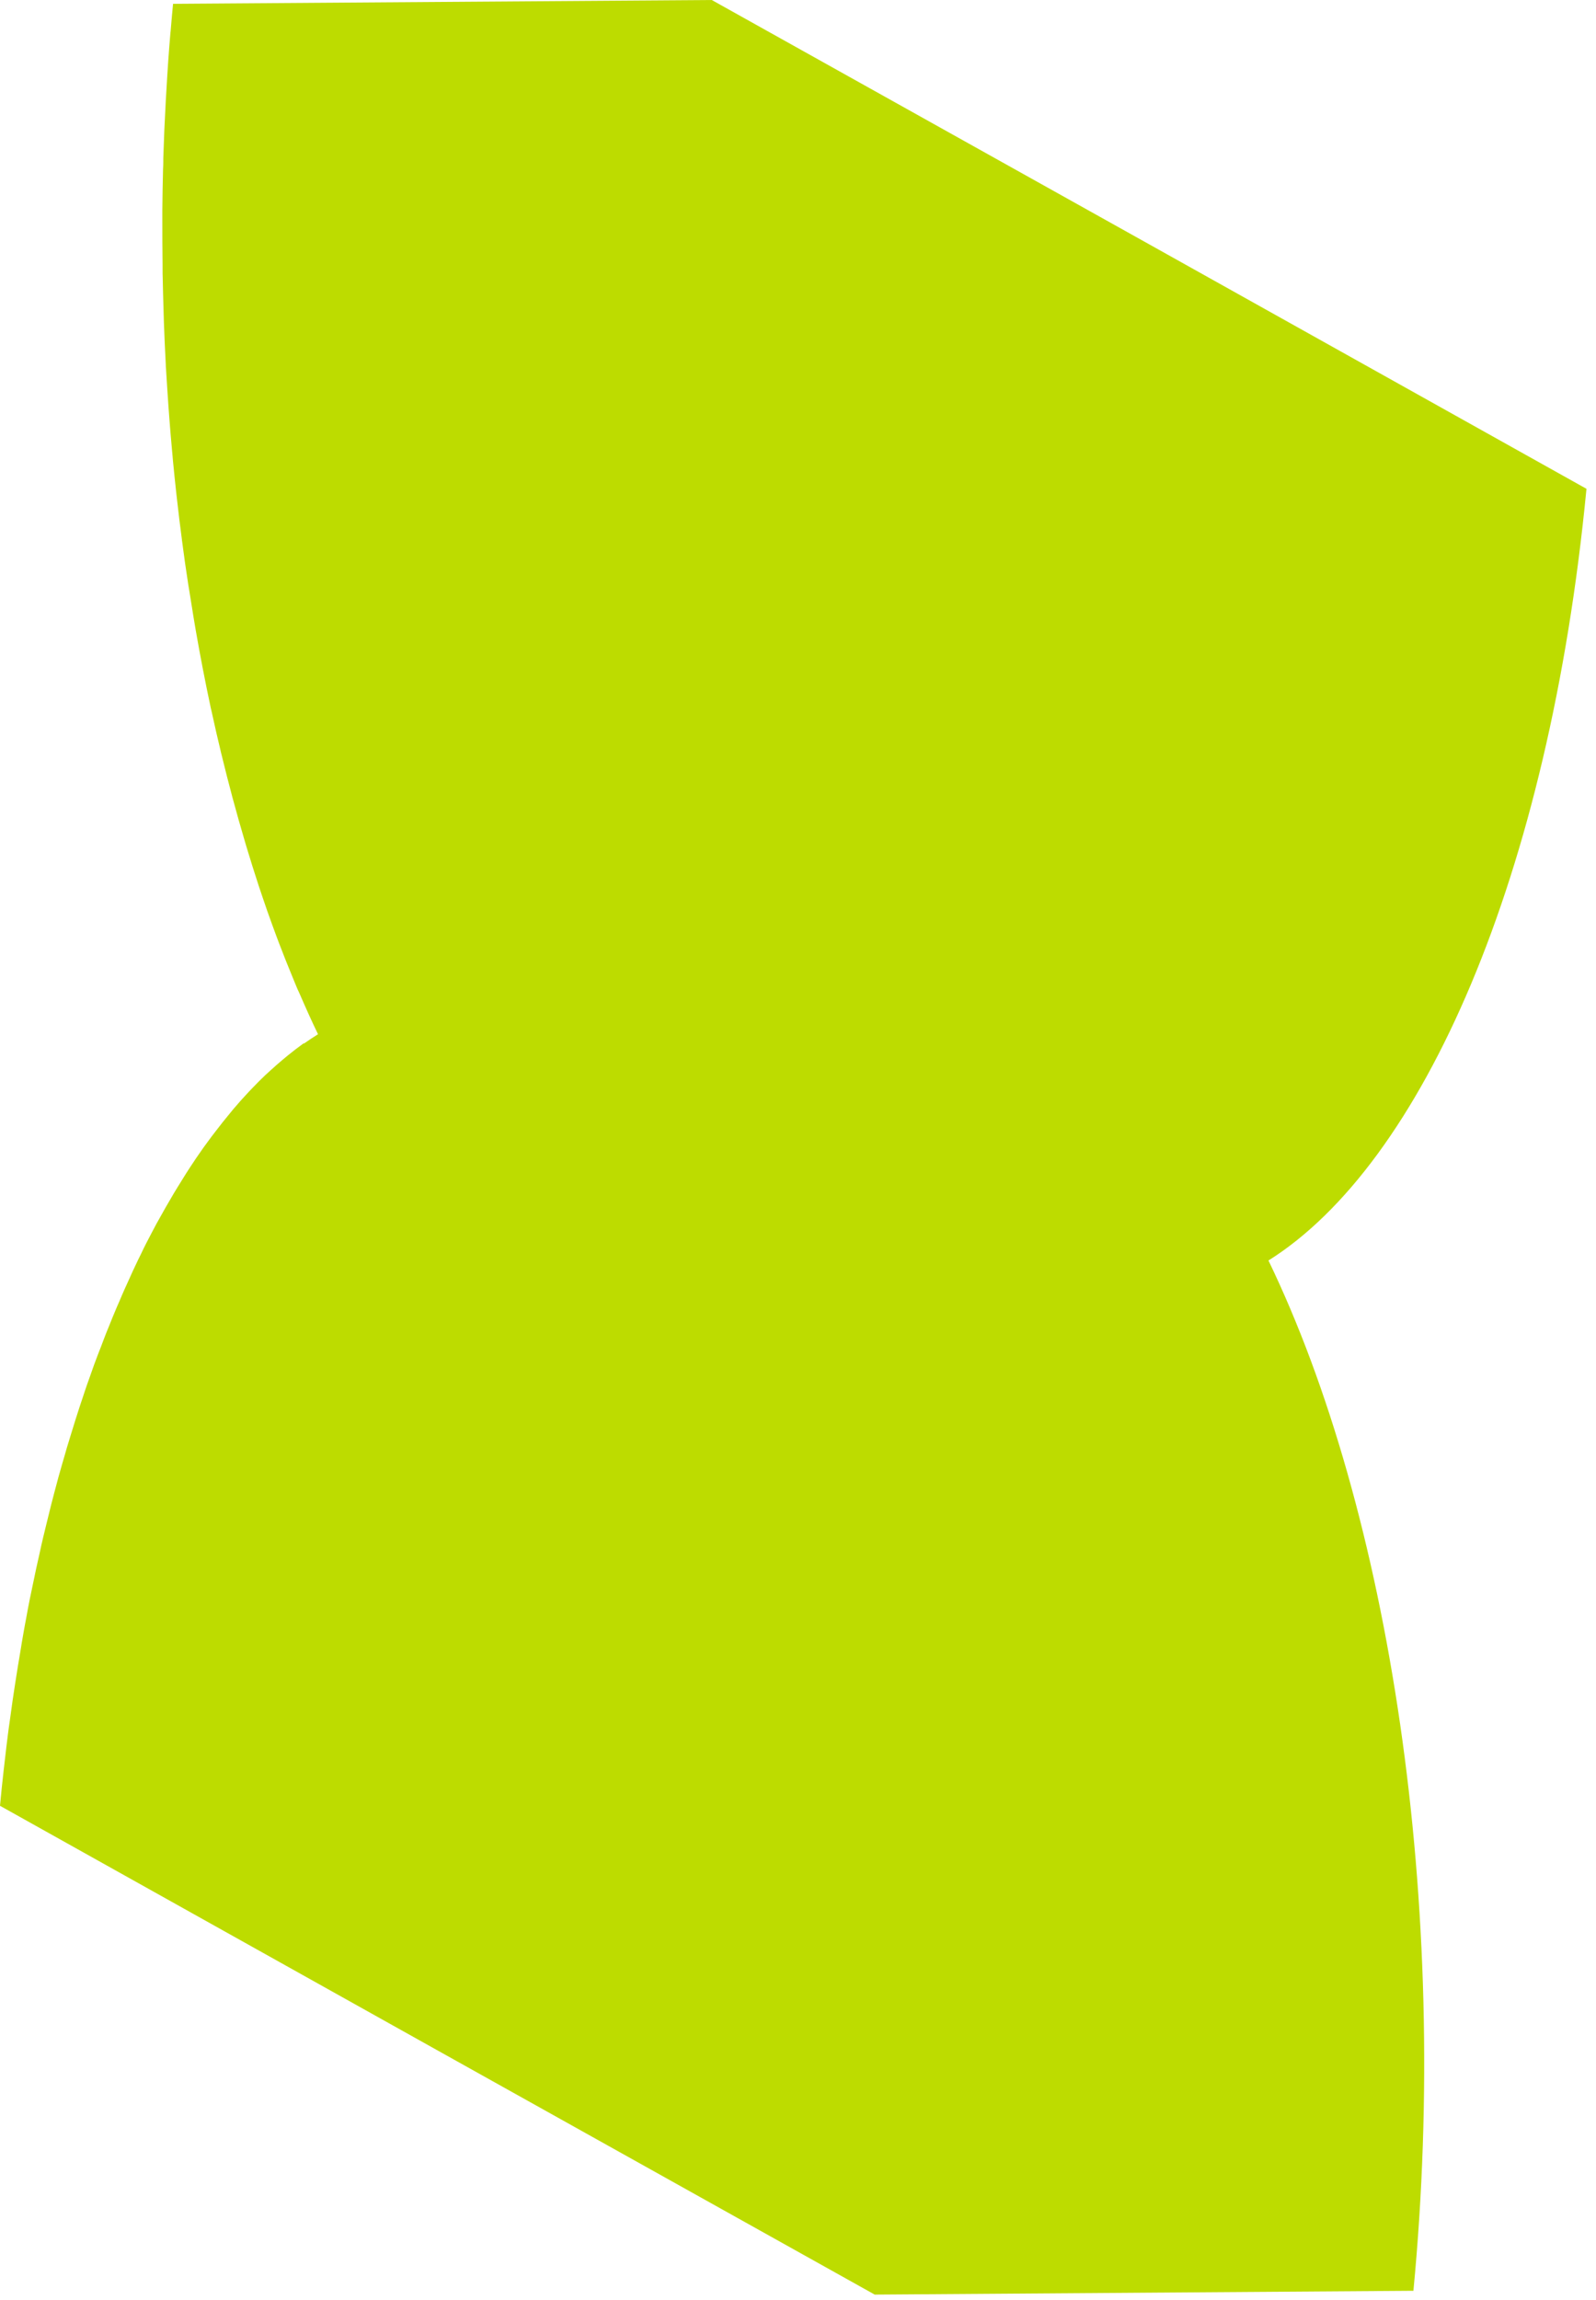 <?xml version="1.0" encoding="UTF-8"?> <svg xmlns="http://www.w3.org/2000/svg" width="134" height="193" viewBox="0 0 134 193" fill="none"><path d="M25.51 87.54C25.05 87.87 24.59 88.23 24.13 88.6C23.99 88.71 23.85 88.83 23.71 88.95C23.39 89.22 23.06 89.51 22.74 89.8C22.66 89.87 22.59 89.94 22.51 90.01C22.44 90.08 22.37 90.14 22.29 90.21C21.92 90.56 21.55 90.93 21.19 91.31C21.1 91.41 21 91.5 20.91 91.6C20.46 92.08 20.01 92.58 19.57 93.1C19.54 93.13 19.51 93.17 19.49 93.2C19.42 93.29 19.34 93.38 19.27 93.47C18.89 93.93 18.51 94.4 18.14 94.89C18.02 95.05 17.89 95.21 17.77 95.37C17.31 95.98 16.86 96.61 16.42 97.26C16.42 97.26 16.41 97.28 16.4 97.29C16.38 97.32 16.35 97.36 16.33 97.4C15.85 98.11 15.38 98.85 14.92 99.61C14.82 99.77 14.72 99.93 14.62 100.1C14.15 100.89 13.69 101.7 13.23 102.53C13.2 102.58 13.17 102.64 13.14 102.69C13.02 102.92 12.9 103.15 12.78 103.37C12.62 103.67 12.46 103.98 12.3 104.29C12.14 104.6 11.98 104.93 11.83 105.25C11.67 105.56 11.52 105.88 11.37 106.2C11.21 106.53 11.06 106.86 10.91 107.2C10.76 107.53 10.61 107.85 10.46 108.19C10.31 108.53 10.16 108.87 10.02 109.21C9.87 109.55 9.72 109.89 9.58 110.24C9.54 110.33 9.51 110.41 9.47 110.5C9.36 110.77 9.25 111.04 9.14 111.32C9 111.66 8.86 112 8.73 112.35C8.59 112.72 8.45 113.1 8.3 113.47C8.17 113.82 8.03 114.17 7.9 114.53C7.76 114.91 7.63 115.3 7.49 115.69C7.36 116.05 7.23 116.41 7.11 116.78C6.98 117.17 6.85 117.58 6.71 117.98C6.59 118.35 6.47 118.72 6.35 119.1C6.22 119.51 6.1 119.92 5.97 120.33C5.85 120.71 5.74 121.09 5.62 121.47C5.5 121.89 5.38 122.32 5.25 122.75C5.14 123.14 5.03 123.52 4.92 123.91C4.8 124.34 4.69 124.78 4.57 125.22C4.47 125.62 4.36 126.01 4.26 126.42C4.15 126.86 4.04 127.31 3.93 127.76C3.83 128.17 3.73 128.57 3.63 128.99C3.52 129.44 3.42 129.91 3.32 130.37C3.23 130.79 3.13 131.2 3.04 131.62C2.94 132.09 2.84 132.57 2.74 133.05C2.65 133.47 2.57 133.88 2.48 134.3C2.38 134.79 2.29 135.29 2.2 135.79C2.12 136.21 2.04 136.62 1.97 137.04C1.88 137.55 1.79 138.07 1.71 138.59C1.64 139.01 1.57 139.42 1.5 139.84C1.41 140.37 1.34 140.9 1.25 141.43C1.19 141.85 1.12 142.26 1.06 142.69C0.98 143.24 0.91 143.79 0.83 144.35C0.77 144.76 0.71 145.18 0.66 145.59C0.58 146.22 0.5 146.87 0.43 147.51C0.39 147.85 0.35 148.19 0.31 148.54C0.2 149.53 0.09 150.53 0 151.54L36.72 172.06L73.44 192.56L118.67 192.24C121.79 159.72 116.63 126.76 106.5 105.78C119.42 97.67 130.07 73.54 133.2 41.02L96.48 20.5L59.76 0L14.53 0.32C14.46 1.03 14.4 1.74 14.34 2.45C14.34 2.55 14.32 2.65 14.31 2.74C14.17 4.36 14.06 5.99 13.97 7.61C13.95 7.89 13.94 8.16 13.92 8.44C13.83 10.06 13.76 11.67 13.71 13.28C13.71 13.39 13.71 13.5 13.71 13.61C13.71 13.8 13.7 14 13.69 14.19C13.66 15.34 13.64 16.49 13.63 17.63C13.63 17.85 13.63 18.07 13.63 18.29C13.63 19.61 13.63 20.92 13.65 22.23C13.65 22.36 13.65 22.48 13.65 22.61C13.65 22.83 13.65 23.05 13.66 23.27C13.68 24.18 13.7 25.08 13.73 25.99C13.74 26.33 13.75 26.68 13.76 27.02C13.8 28.22 13.86 29.42 13.92 30.61C13.92 30.63 13.92 30.64 13.92 30.66C13.92 30.76 13.93 30.87 13.94 30.97C14 32 14.07 33.03 14.14 34.05C14.17 34.41 14.19 34.77 14.22 35.13C14.28 35.93 14.35 36.74 14.42 37.53C14.44 37.75 14.46 37.96 14.48 38.18C14.49 38.34 14.51 38.5 14.52 38.65C14.6 39.5 14.69 40.35 14.78 41.19C14.81 41.46 14.84 41.72 14.87 41.99C14.99 43.09 15.13 44.18 15.27 45.26C15.27 45.31 15.28 45.37 15.29 45.42C15.32 45.62 15.34 45.82 15.37 46.02C15.48 46.86 15.6 47.71 15.73 48.54C15.78 48.9 15.84 49.26 15.9 49.62C16.02 50.37 16.14 51.12 16.26 51.86C16.3 52.08 16.33 52.3 16.37 52.51C16.39 52.63 16.41 52.75 16.43 52.87C16.81 55.04 17.22 57.18 17.67 59.28C17.69 59.4 17.72 59.51 17.75 59.63C17.79 59.81 17.83 59.99 17.87 60.17C18.06 61.05 18.26 61.92 18.47 62.78C18.53 63.04 18.59 63.31 18.66 63.57C18.92 64.64 19.19 65.7 19.47 66.74C19.48 66.79 19.5 66.85 19.51 66.9C19.54 67.02 19.58 67.14 19.61 67.26C19.89 68.31 20.19 69.35 20.49 70.37C20.55 70.59 20.62 70.8 20.68 71.02C21.01 72.13 21.36 73.22 21.71 74.3C21.74 74.39 21.77 74.48 21.8 74.57C21.89 74.84 21.98 75.1 22.07 75.37C22.19 75.73 22.32 76.09 22.44 76.45C22.58 76.84 22.72 77.23 22.86 77.62C22.99 77.97 23.12 78.33 23.25 78.68C23.39 79.06 23.54 79.44 23.69 79.82C23.82 80.16 23.95 80.5 24.09 80.84C24.24 81.22 24.4 81.59 24.55 81.97C24.68 82.3 24.82 82.62 24.95 82.94C24.98 83.02 25.02 83.1 25.06 83.18C25.1 83.28 25.14 83.37 25.19 83.47C25.68 84.6 26.18 85.72 26.7 86.79C26.3 87.04 25.9 87.31 25.5 87.59L25.51 87.54Z" fill="#BDDC00"></path></svg> 